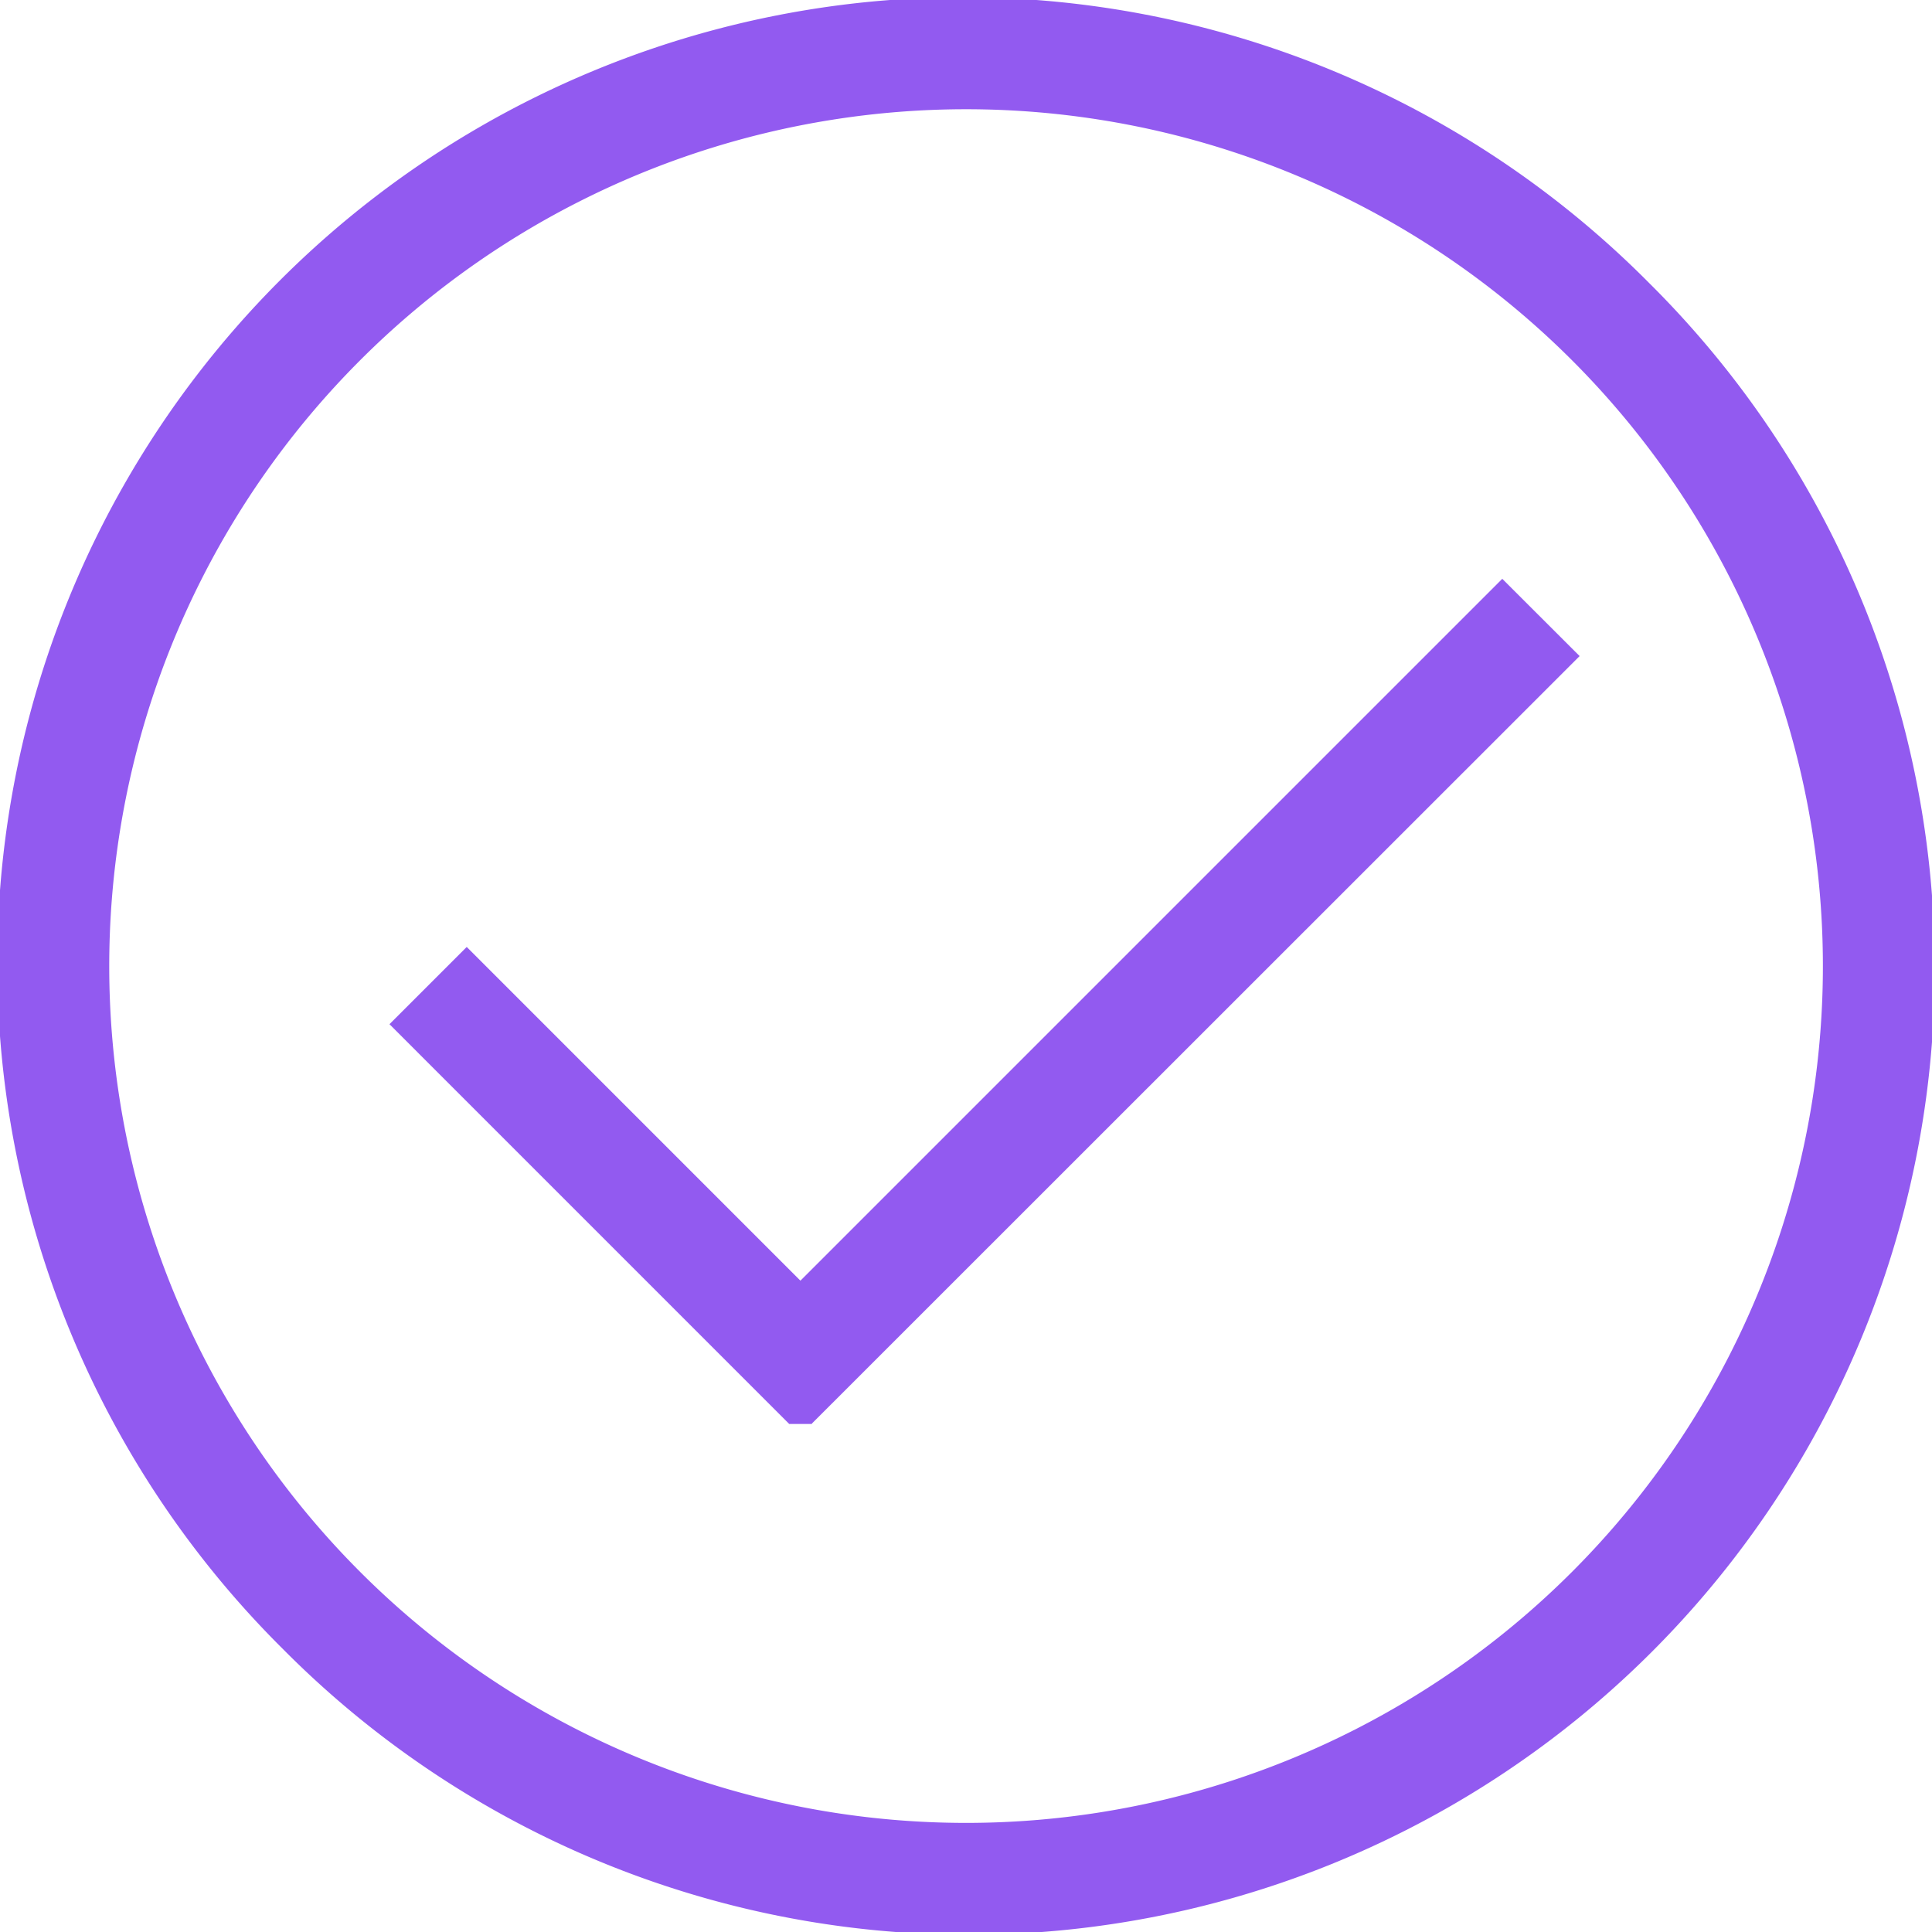 <svg xmlns="http://www.w3.org/2000/svg" xmlns:xlink="http://www.w3.org/1999/xlink" width="54.57" height="54.57" viewBox="0 0 54.57 54.57">
  <defs>
    <clipPath id="clip-path">
      <rect id="Rectangle_8146" data-name="Rectangle 8146" width="54.57" height="54.57" fill="#925af0"/>
    </clipPath>
  </defs>
  <g id="Group_87942" data-name="Group 87942" transform="translate(-0.785 6)">
    <g id="Group_87943" data-name="Group 87943" transform="translate(0 -6)">
      <path id="Path_47971" data-name="Path 47971" d="M172.915,198.14l-19.824,19.824-9.425-9.426-2.182,2.182,11.291,11.292h.64V222l0,0L175.1,200.322Z" transform="translate(-129.698 -181.791)" fill="#925af0"/>
      <g id="Group_87940" data-name="Group 87940" transform="translate(0.785)" clip-path="url(#clip-path)">
        <path id="Path_47972" data-name="Path 47972" d="M46.579,7.992A27.285,27.285,0,1,0,7.992,46.578,27.285,27.285,0,1,0,46.579,7.992M44.4,44.4A24.2,24.2,0,0,1,10.174,10.174,24.2,24.2,0,1,1,44.4,44.4" transform="translate(0 0)" fill="#925af0"/>
      </g>
    </g>
  </g>
</svg>
